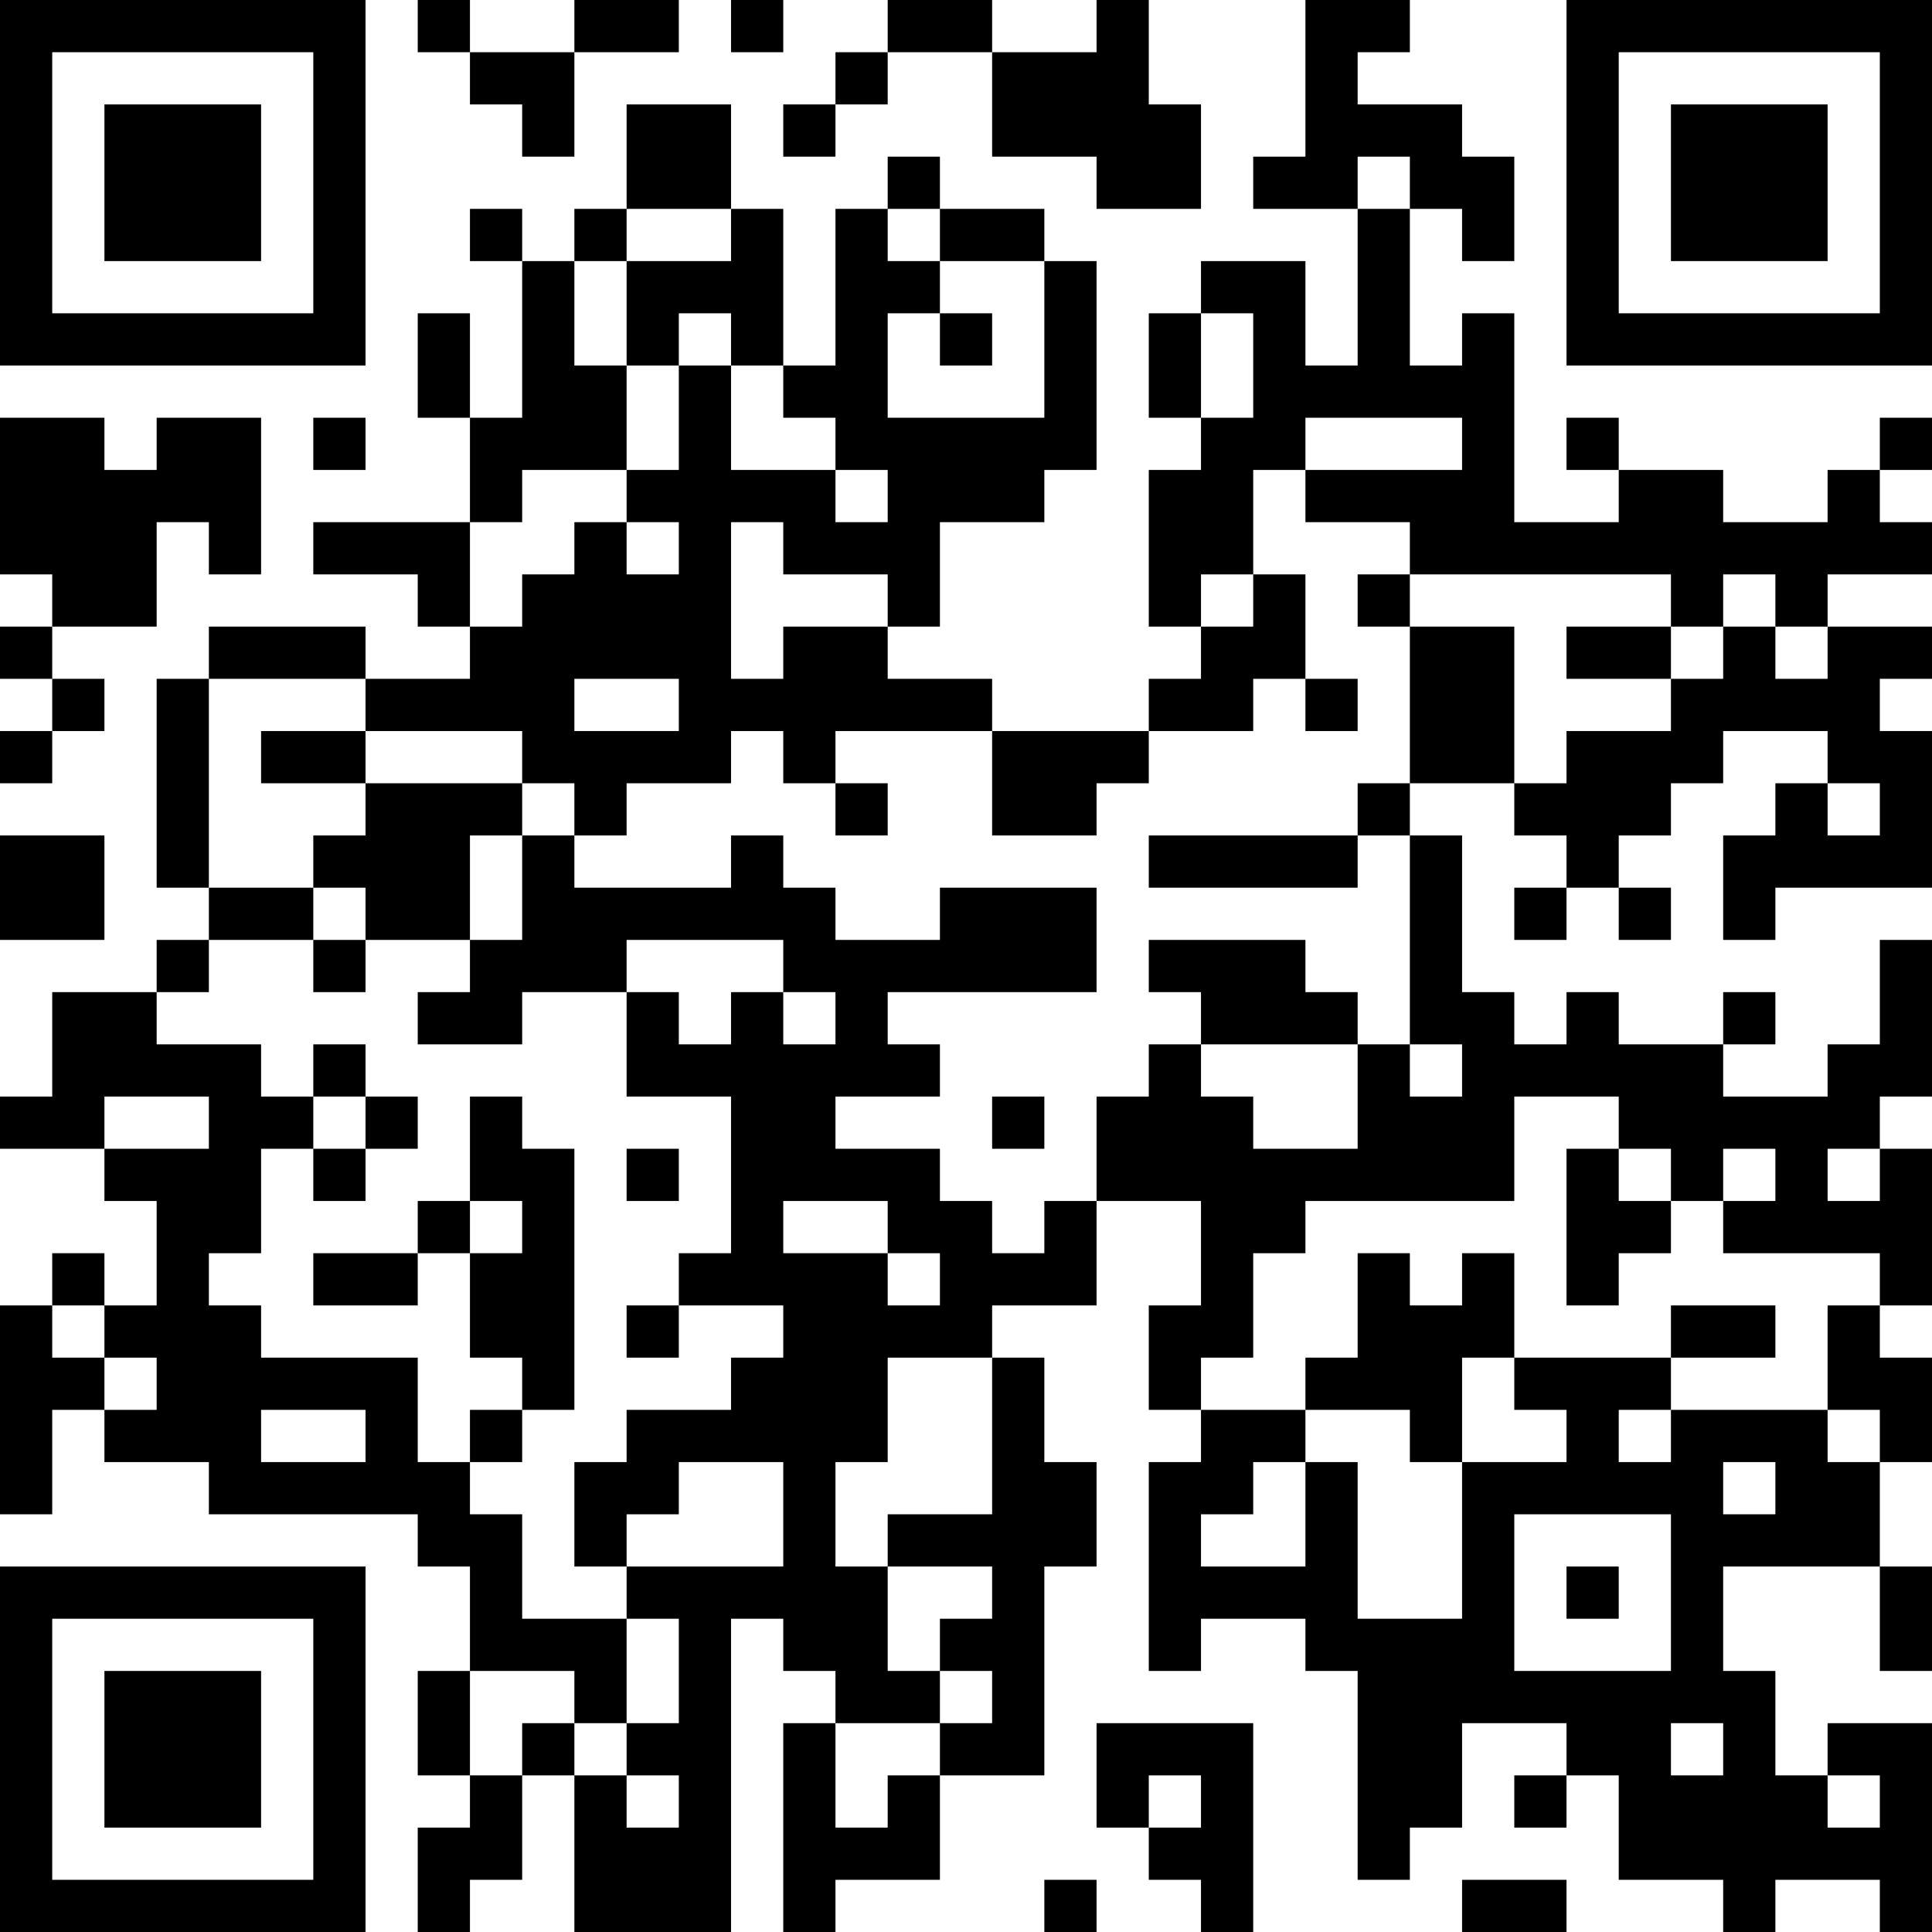 <?xml version="1.0" encoding="UTF-8"?>
<svg xmlns="http://www.w3.org/2000/svg" version="1.1" width="400" height="400" viewBox="0 0 400 400"><rect x="0" y="0" width="400" height="400" fill="#ffffff"/><g transform="scale(10.811)"><g transform="translate(0,0)"><path fill-rule="evenodd" d="M8 0L8 1L9 1L9 2L10 2L10 3L11 3L11 1L13 1L13 0L11 0L11 1L9 1L9 0ZM14 0L14 1L15 1L15 0ZM17 0L17 1L16 1L16 2L15 2L15 3L16 3L16 2L17 2L17 1L19 1L19 3L21 3L21 4L23 4L23 2L22 2L22 0L21 0L21 1L19 1L19 0ZM25 0L25 3L24 3L24 4L26 4L26 7L25 7L25 5L23 5L23 6L22 6L22 8L23 8L23 9L22 9L22 12L23 12L23 13L22 13L22 14L19 14L19 13L17 13L17 12L18 12L18 10L20 10L20 9L21 9L21 5L20 5L20 4L18 4L18 3L17 3L17 4L16 4L16 7L15 7L15 4L14 4L14 2L12 2L12 4L11 4L11 5L10 5L10 4L9 4L9 5L10 5L10 8L9 8L9 6L8 6L8 8L9 8L9 10L6 10L6 11L8 11L8 12L9 12L9 13L7 13L7 12L4 12L4 13L3 13L3 17L4 17L4 18L3 18L3 19L1 19L1 21L0 21L0 22L2 22L2 23L3 23L3 25L2 25L2 24L1 24L1 25L0 25L0 29L1 29L1 27L2 27L2 28L4 28L4 29L8 29L8 30L9 30L9 32L8 32L8 34L9 34L9 35L8 35L8 37L9 37L9 36L10 36L10 34L11 34L11 37L14 37L14 31L15 31L15 32L16 32L16 33L15 33L15 37L16 37L16 36L18 36L18 34L20 34L20 30L21 30L21 28L20 28L20 26L19 26L19 25L21 25L21 23L23 23L23 25L22 25L22 27L23 27L23 28L22 28L22 32L23 32L23 31L25 31L25 32L26 32L26 36L27 36L27 35L28 35L28 33L30 33L30 34L29 34L29 35L30 35L30 34L31 34L31 36L33 36L33 37L34 37L34 36L36 36L36 37L37 37L37 33L35 33L35 34L34 34L34 32L33 32L33 30L36 30L36 32L37 32L37 30L36 30L36 28L37 28L37 26L36 26L36 25L37 25L37 22L36 22L36 21L37 21L37 18L36 18L36 20L35 20L35 21L33 21L33 20L34 20L34 19L33 19L33 20L31 20L31 19L30 19L30 20L29 20L29 19L28 19L28 16L27 16L27 15L29 15L29 16L30 16L30 17L29 17L29 18L30 18L30 17L31 17L31 18L32 18L32 17L31 17L31 16L32 16L32 15L33 15L33 14L35 14L35 15L34 15L34 16L33 16L33 18L34 18L34 17L37 17L37 14L36 14L36 13L37 13L37 12L35 12L35 11L37 11L37 10L36 10L36 9L37 9L37 8L36 8L36 9L35 9L35 10L33 10L33 9L31 9L31 8L30 8L30 9L31 9L31 10L29 10L29 6L28 6L28 7L27 7L27 4L28 4L28 5L29 5L29 3L28 3L28 2L26 2L26 1L27 1L27 0ZM26 3L26 4L27 4L27 3ZM12 4L12 5L11 5L11 7L12 7L12 9L10 9L10 10L9 10L9 12L10 12L10 11L11 11L11 10L12 10L12 11L13 11L13 10L12 10L12 9L13 9L13 7L14 7L14 9L16 9L16 10L17 10L17 9L16 9L16 8L15 8L15 7L14 7L14 6L13 6L13 7L12 7L12 5L14 5L14 4ZM17 4L17 5L18 5L18 6L17 6L17 8L20 8L20 5L18 5L18 4ZM18 6L18 7L19 7L19 6ZM23 6L23 8L24 8L24 6ZM0 8L0 11L1 11L1 12L0 12L0 13L1 13L1 14L0 14L0 15L1 15L1 14L2 14L2 13L1 13L1 12L3 12L3 10L4 10L4 11L5 11L5 8L3 8L3 9L2 9L2 8ZM6 8L6 9L7 9L7 8ZM25 8L25 9L24 9L24 11L23 11L23 12L24 12L24 11L25 11L25 13L24 13L24 14L22 14L22 15L21 15L21 16L19 16L19 14L16 14L16 15L15 15L15 14L14 14L14 15L12 15L12 16L11 16L11 15L10 15L10 14L7 14L7 13L4 13L4 17L6 17L6 18L4 18L4 19L3 19L3 20L5 20L5 21L6 21L6 22L5 22L5 24L4 24L4 25L5 25L5 26L8 26L8 28L9 28L9 29L10 29L10 31L12 31L12 33L11 33L11 32L9 32L9 34L10 34L10 33L11 33L11 34L12 34L12 35L13 35L13 34L12 34L12 33L13 33L13 31L12 31L12 30L15 30L15 28L13 28L13 29L12 29L12 30L11 30L11 28L12 28L12 27L14 27L14 26L15 26L15 25L13 25L13 24L14 24L14 21L12 21L12 19L13 19L13 20L14 20L14 19L15 19L15 20L16 20L16 19L15 19L15 18L12 18L12 19L10 19L10 20L8 20L8 19L9 19L9 18L10 18L10 16L11 16L11 17L14 17L14 16L15 16L15 17L16 17L16 18L18 18L18 17L21 17L21 19L17 19L17 20L18 20L18 21L16 21L16 22L18 22L18 23L19 23L19 24L20 24L20 23L21 23L21 21L22 21L22 20L23 20L23 21L24 21L24 22L26 22L26 20L27 20L27 21L28 21L28 20L27 20L27 16L26 16L26 15L27 15L27 12L29 12L29 15L30 15L30 14L32 14L32 13L33 13L33 12L34 12L34 13L35 13L35 12L34 12L34 11L33 11L33 12L32 12L32 11L27 11L27 10L25 10L25 9L28 9L28 8ZM14 10L14 13L15 13L15 12L17 12L17 11L15 11L15 10ZM26 11L26 12L27 12L27 11ZM30 12L30 13L32 13L32 12ZM11 13L11 14L13 14L13 13ZM25 13L25 14L26 14L26 13ZM5 14L5 15L7 15L7 16L6 16L6 17L7 17L7 18L6 18L6 19L7 19L7 18L9 18L9 16L10 16L10 15L7 15L7 14ZM16 15L16 16L17 16L17 15ZM35 15L35 16L36 16L36 15ZM0 16L0 18L2 18L2 16ZM22 16L22 17L26 17L26 16ZM22 18L22 19L23 19L23 20L26 20L26 19L25 19L25 18ZM6 20L6 21L7 21L7 22L6 22L6 23L7 23L7 22L8 22L8 21L7 21L7 20ZM2 21L2 22L4 22L4 21ZM9 21L9 23L8 23L8 24L6 24L6 25L8 25L8 24L9 24L9 26L10 26L10 27L9 27L9 28L10 28L10 27L11 27L11 22L10 22L10 21ZM19 21L19 22L20 22L20 21ZM29 21L29 23L25 23L25 24L24 24L24 26L23 26L23 27L25 27L25 28L24 28L24 29L23 29L23 30L25 30L25 28L26 28L26 31L28 31L28 28L30 28L30 27L29 27L29 26L32 26L32 27L31 27L31 28L32 28L32 27L35 27L35 28L36 28L36 27L35 27L35 25L36 25L36 24L33 24L33 23L34 23L34 22L33 22L33 23L32 23L32 22L31 22L31 21ZM12 22L12 23L13 23L13 22ZM30 22L30 25L31 25L31 24L32 24L32 23L31 23L31 22ZM35 22L35 23L36 23L36 22ZM9 23L9 24L10 24L10 23ZM15 23L15 24L17 24L17 25L18 25L18 24L17 24L17 23ZM26 24L26 26L25 26L25 27L27 27L27 28L28 28L28 26L29 26L29 24L28 24L28 25L27 25L27 24ZM1 25L1 26L2 26L2 27L3 27L3 26L2 26L2 25ZM12 25L12 26L13 26L13 25ZM32 25L32 26L34 26L34 25ZM17 26L17 28L16 28L16 30L17 30L17 32L18 32L18 33L16 33L16 35L17 35L17 34L18 34L18 33L19 33L19 32L18 32L18 31L19 31L19 30L17 30L17 29L19 29L19 26ZM5 27L5 28L7 28L7 27ZM33 28L33 29L34 29L34 28ZM29 29L29 32L32 32L32 29ZM30 30L30 31L31 31L31 30ZM21 33L21 35L22 35L22 36L23 36L23 37L24 37L24 33ZM32 33L32 34L33 34L33 33ZM22 34L22 35L23 35L23 34ZM35 34L35 35L36 35L36 34ZM20 36L20 37L21 37L21 36ZM28 36L28 37L30 37L30 36ZM0 0L0 7L7 7L7 0ZM1 1L1 6L6 6L6 1ZM2 2L2 5L5 5L5 2ZM30 0L30 7L37 7L37 0ZM31 1L31 6L36 6L36 1ZM32 2L32 5L35 5L35 2ZM0 30L0 37L7 37L7 30ZM1 31L1 36L6 36L6 31ZM2 32L2 35L5 35L5 32Z" fill="#000000"/></g></g></svg>
